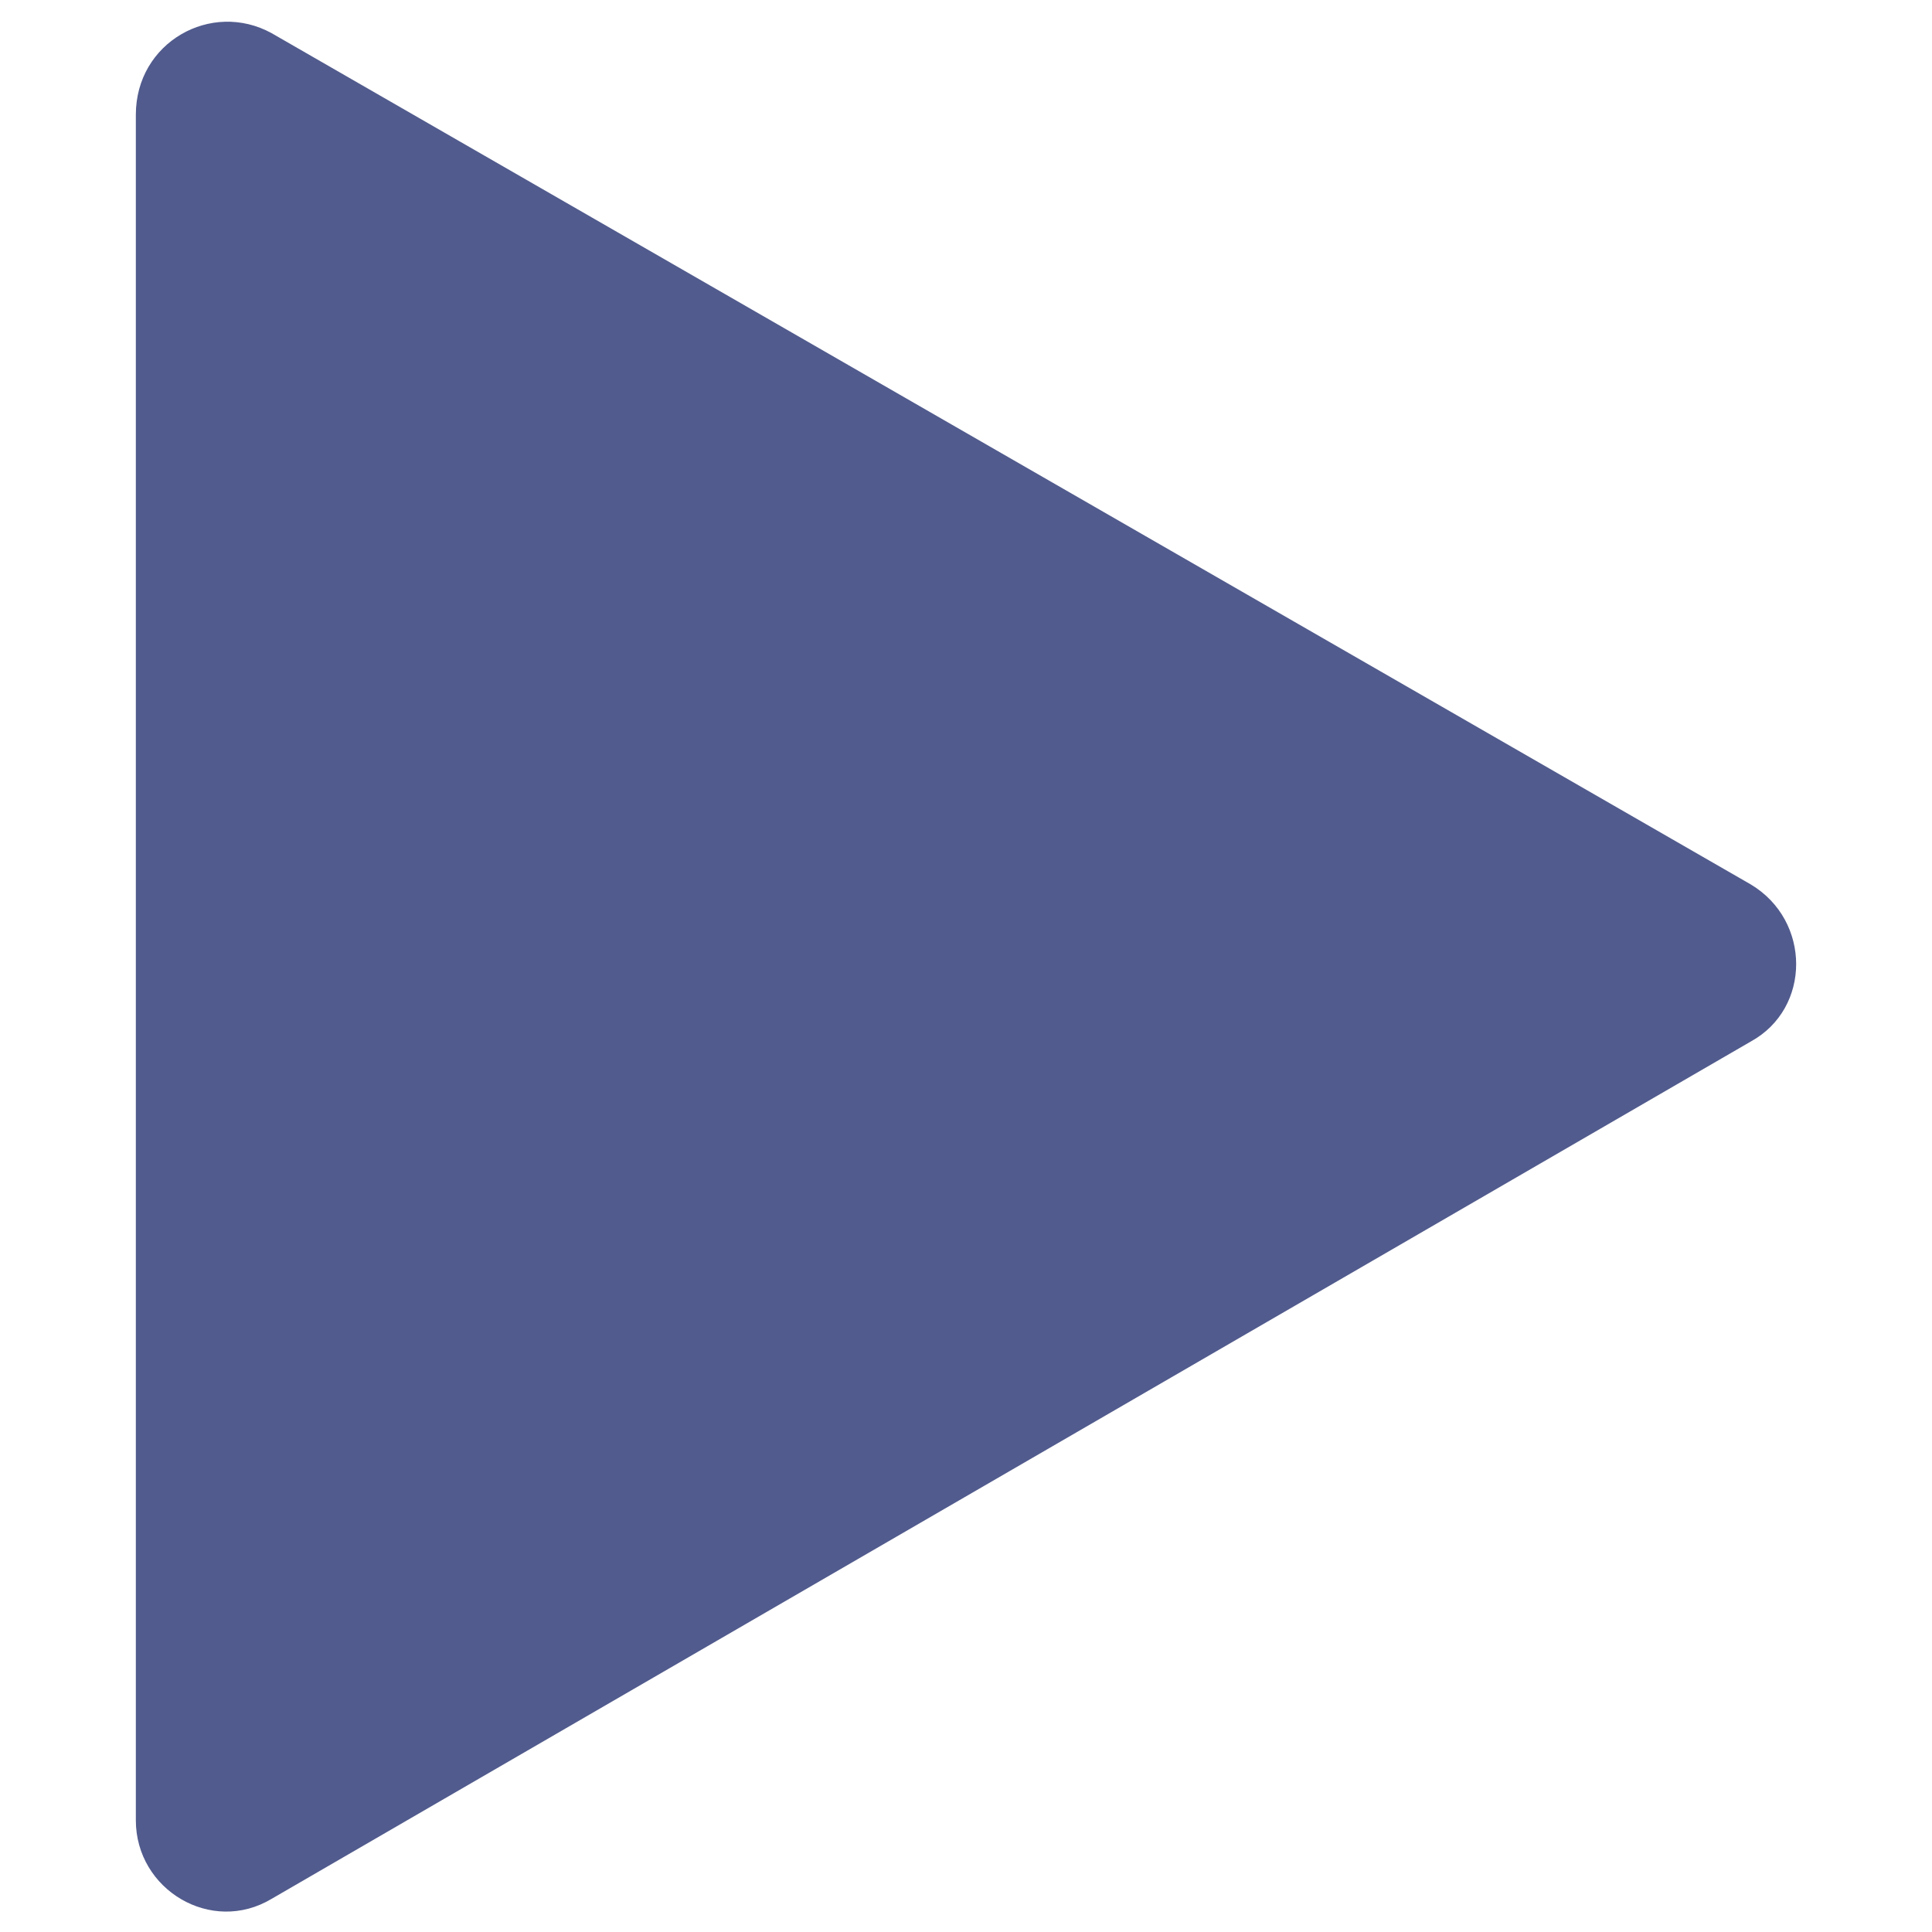 <?xml version="1.0" encoding="utf-8"?>
<!-- Generator: Adobe Illustrator 24.3.0, SVG Export Plug-In . SVG Version: 6.00 Build 0)  -->
<svg version="1.1" id="Layer_1" xmlns="http://www.w3.org/2000/svg" xmlns:xlink="http://www.w3.org/1999/xlink" x="0px" y="0px"
	 viewBox="0 0 64 64" style="enable-background:new 0 0 64 64;" xml:space="preserve">
<style type="text/css">
	.st0{opacity:0.7;fill:#08165D;enable-background:new    ;}
</style>
<desc>A solid styled icon from Orion Icon Library.</desc>
<path class="st0" d="M9,1.1l49,28.2c2,1.2,2,4.1,0,5.2L9,62.9c-2,1.2-4.5-0.3-4.5-2.6V3.8C4.5,1.4,7,0,9,1.1z"/>
</svg>
